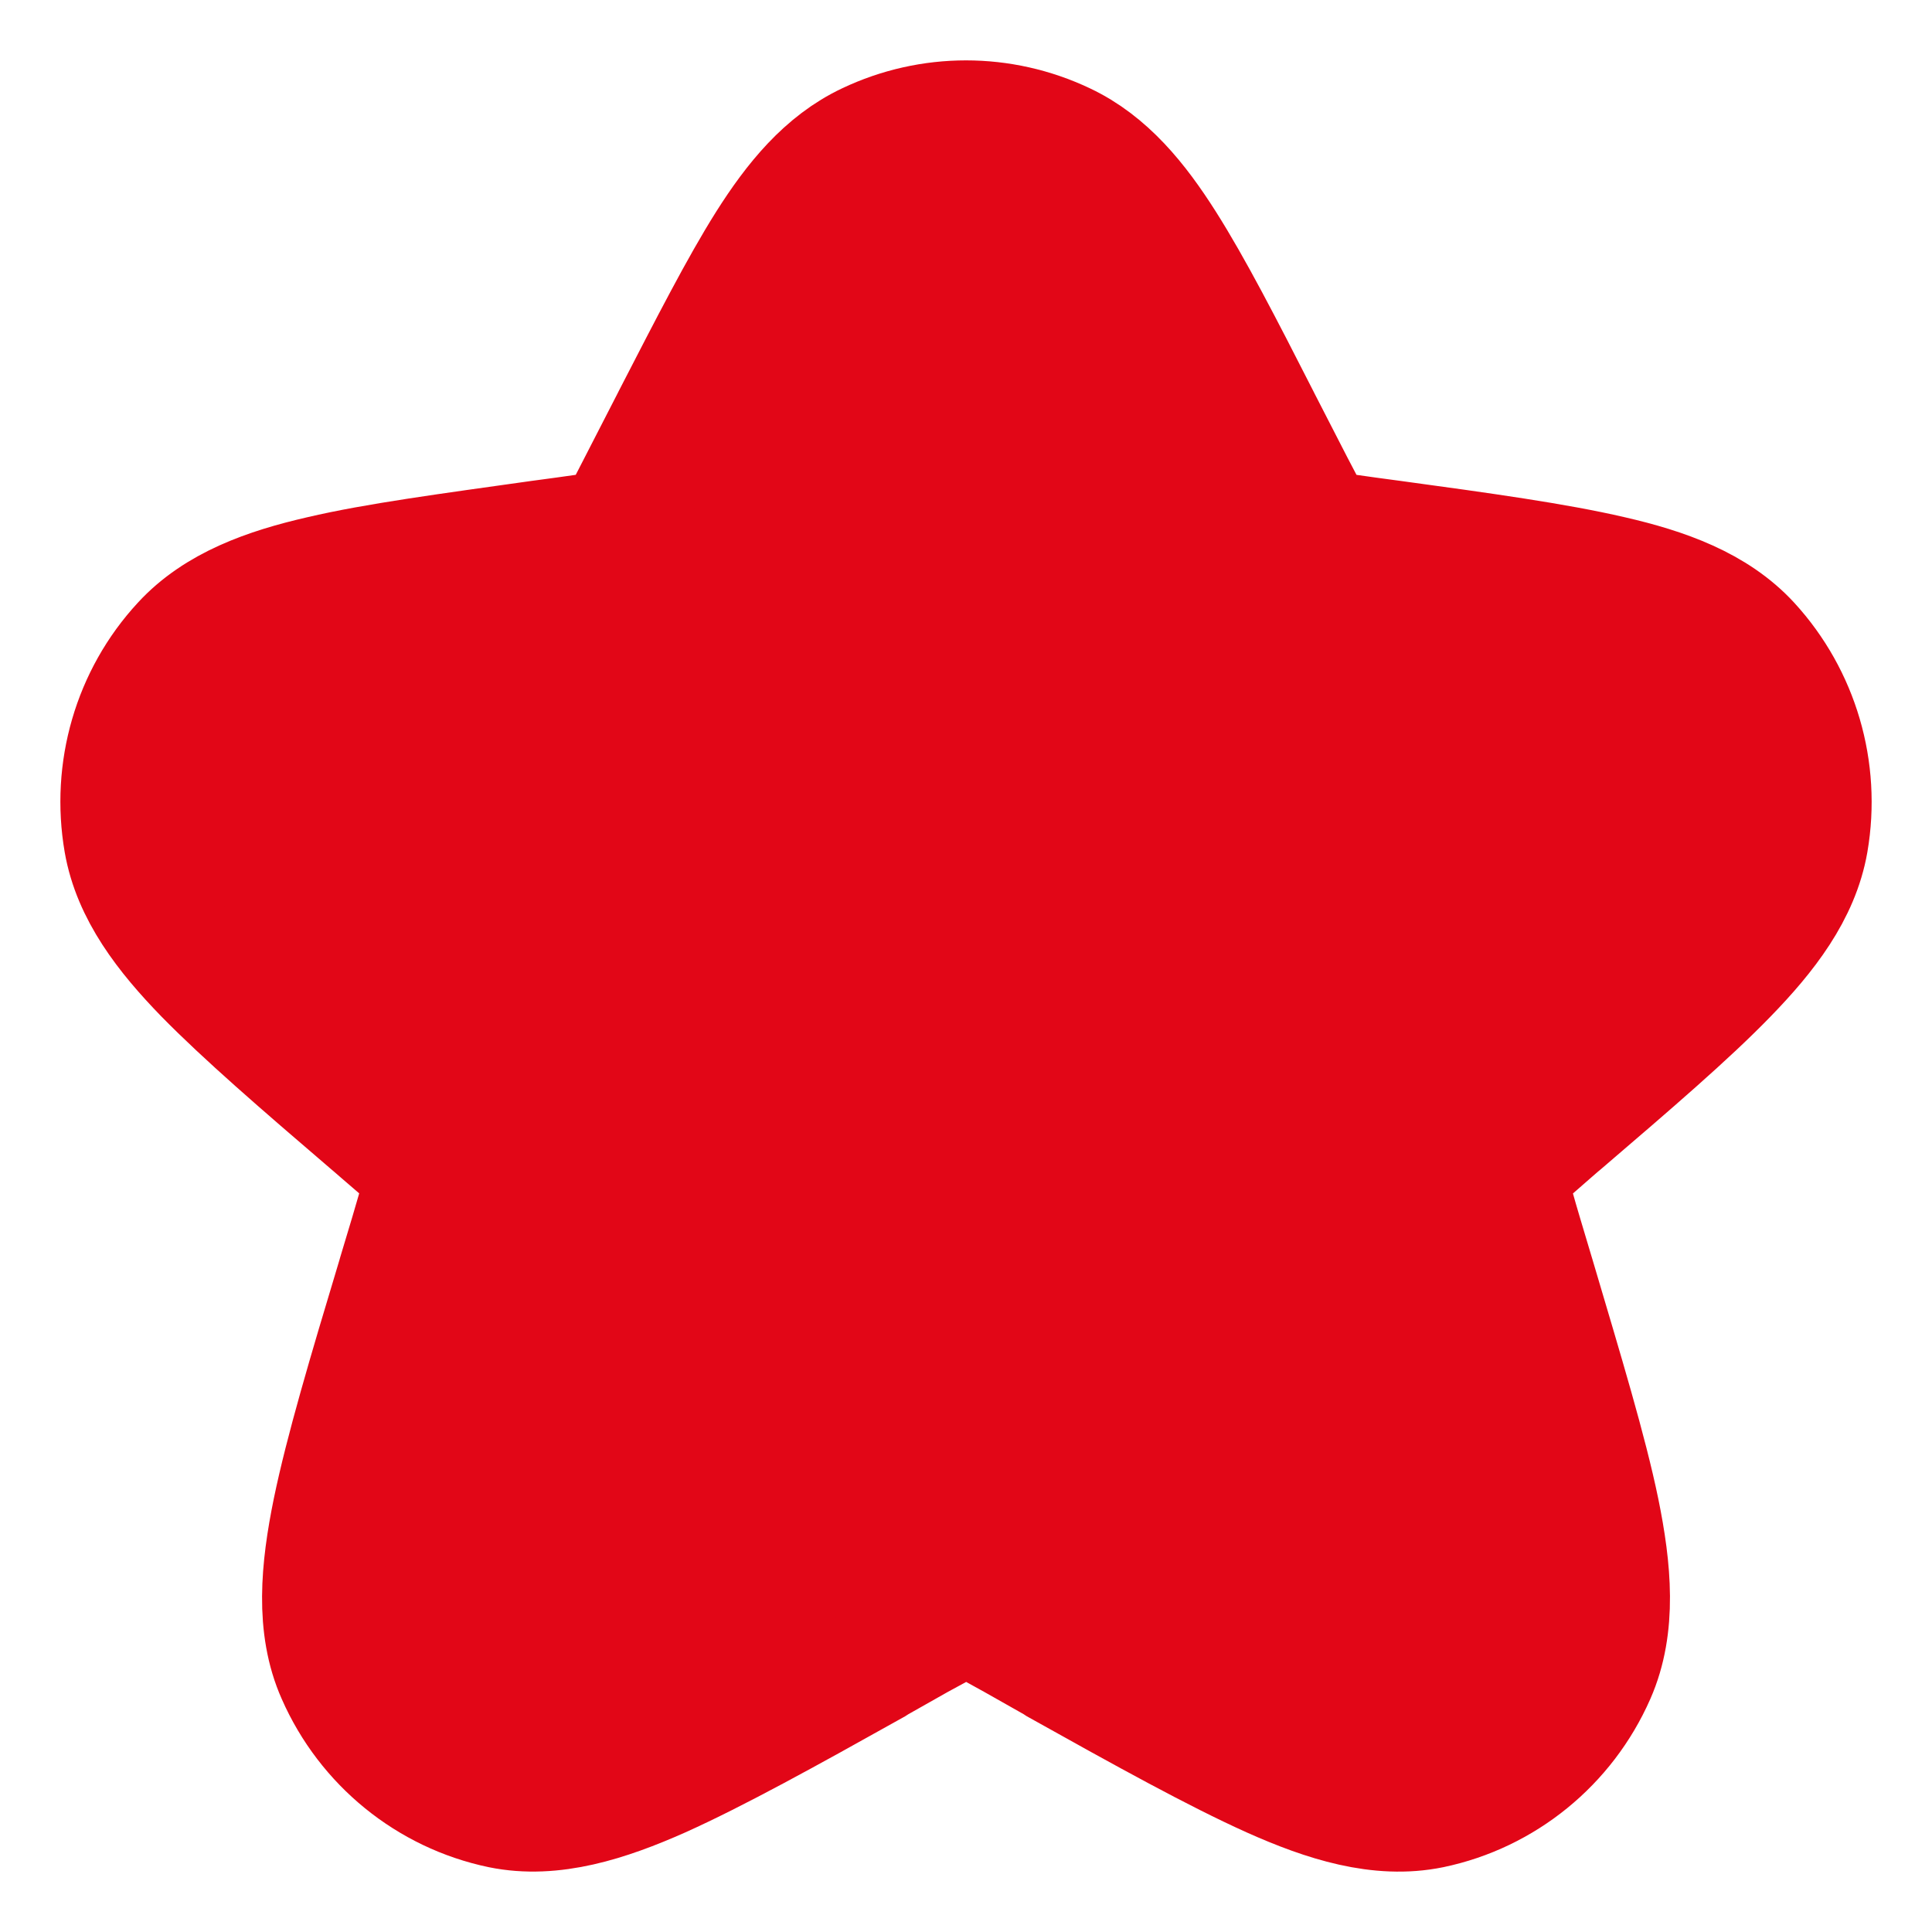 <?xml version="1.0" encoding="UTF-8"?> <svg xmlns="http://www.w3.org/2000/svg" width="32" height="32" viewBox="0 0 32 32" fill="none"><path fill-rule="evenodd" clip-rule="evenodd" d="M14.378 2.366C15.407 1.878 16.594 1.878 17.623 2.366C18.334 2.701 18.84 3.325 19.294 4.041C19.748 4.757 20.247 5.725 20.86 6.928L20.883 6.974L21.427 8.033C21.692 8.543 21.73 8.604 21.767 8.642C21.82 8.703 21.888 8.749 21.964 8.779C22.017 8.802 22.085 8.825 22.652 8.901L22.993 8.947L23.046 8.954C24.558 9.16 25.768 9.328 26.684 9.541C27.584 9.747 28.416 10.044 28.983 10.661C29.792 11.544 30.148 12.755 29.944 13.944C29.8 14.774 29.255 15.475 28.612 16.137C27.962 16.808 27.032 17.607 25.867 18.605L25.821 18.643L25.715 18.735C25.178 19.199 25.11 19.276 25.08 19.329C25.035 19.413 25.005 19.512 24.997 19.603C24.997 19.672 25.005 19.763 25.209 20.448L25.405 21.104L25.421 21.157C25.897 22.764 26.283 24.036 26.487 25.026C26.684 25.994 26.774 26.931 26.419 27.738C25.92 28.873 24.906 29.696 23.704 29.947C22.849 30.122 21.956 29.84 21.056 29.437C20.141 29.025 18.984 28.386 17.524 27.57L17.479 27.54L16.791 27.151C16.261 26.855 16.186 26.824 16.125 26.816C16.042 26.801 15.959 26.801 15.876 26.816C15.815 26.832 15.747 26.855 15.21 27.151L14.522 27.54L14.476 27.57C13.017 28.386 11.859 29.025 10.944 29.437C10.052 29.833 9.152 30.122 8.297 29.947C7.094 29.696 6.081 28.873 5.582 27.738C5.226 26.938 5.317 25.994 5.514 25.026C5.718 24.036 6.096 22.764 6.58 21.157L6.595 21.104L6.792 20.448C6.996 19.763 7.011 19.672 7.004 19.603C6.996 19.504 6.973 19.413 6.92 19.329C6.89 19.268 6.83 19.199 6.285 18.735L6.179 18.643L6.134 18.605C4.969 17.607 4.046 16.808 3.388 16.137C2.745 15.475 2.201 14.774 2.057 13.944C1.853 12.763 2.201 11.544 3.018 10.661C3.585 10.044 4.417 9.747 5.317 9.541C6.225 9.328 7.435 9.168 8.955 8.954L9.008 8.947L9.348 8.901C9.916 8.825 9.984 8.802 10.037 8.779C10.112 8.749 10.173 8.695 10.233 8.642C10.271 8.604 10.316 8.543 10.574 8.033L11.118 6.974L11.141 6.928C11.761 5.725 12.26 4.75 12.707 4.041C13.16 3.325 13.667 2.701 14.378 2.366Z" fill="#E20617" stroke="#E20617" stroke-width="2"></path></svg> 